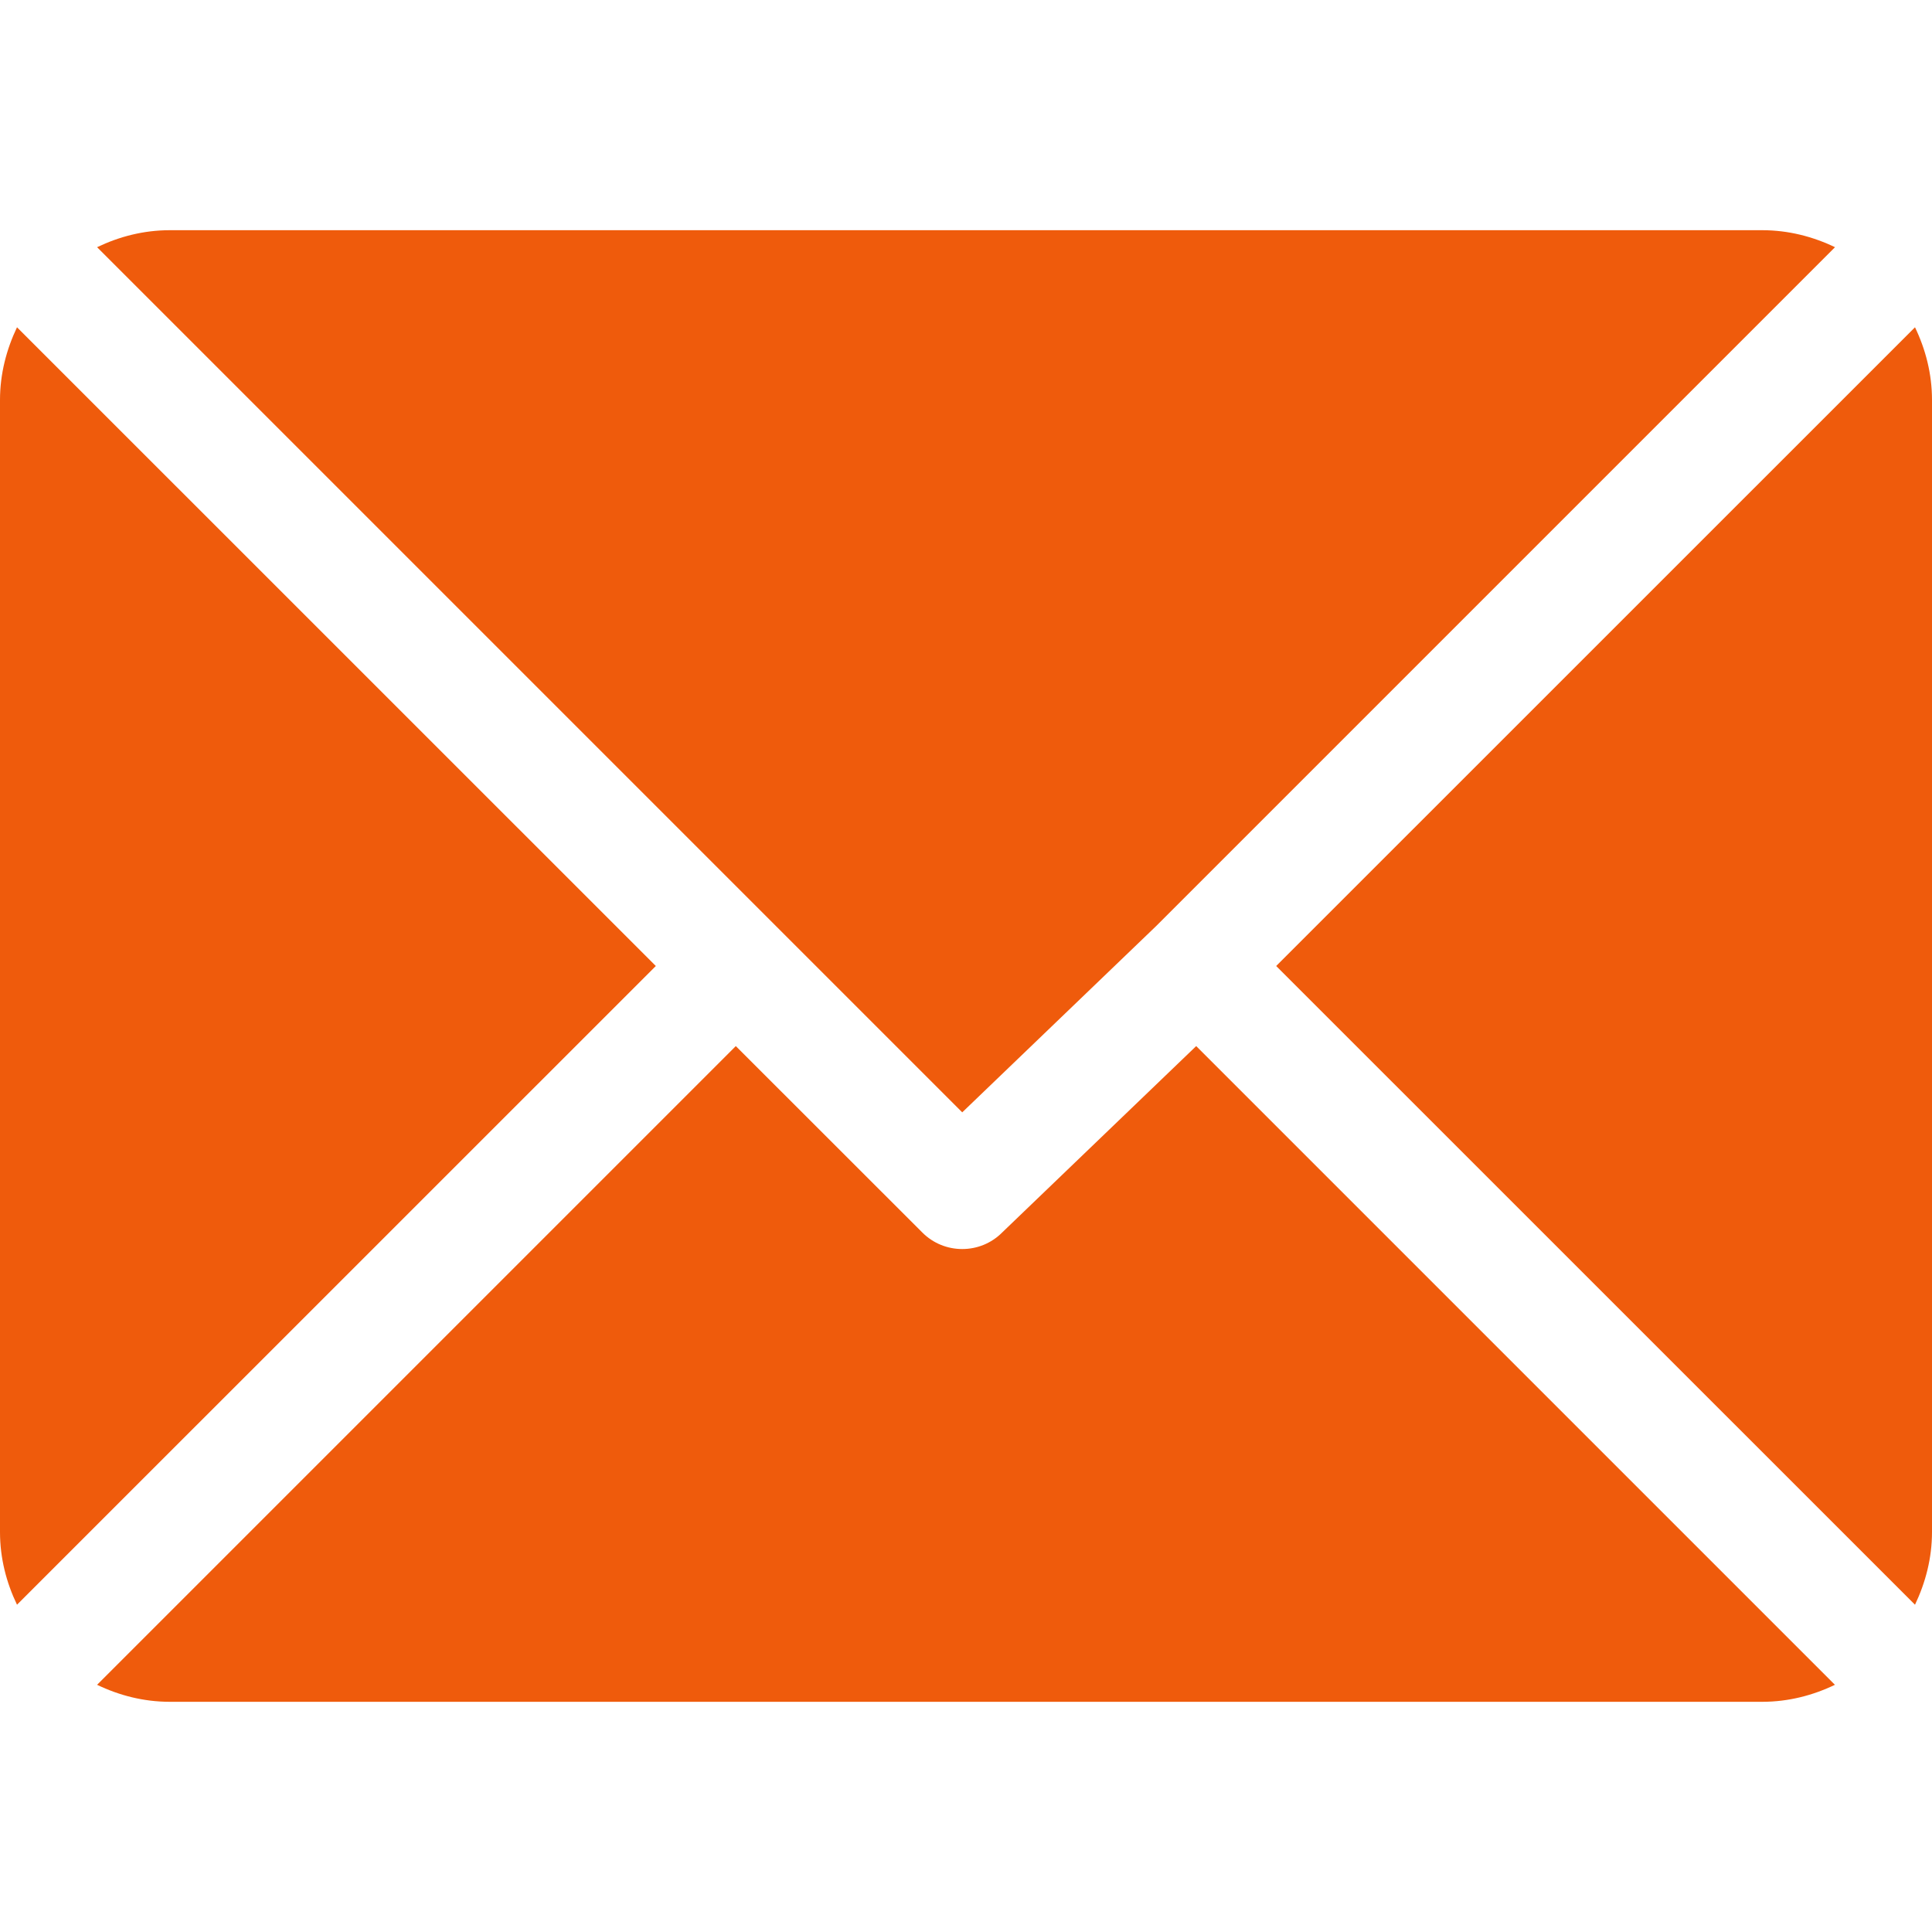 <svg width="20" height="20" viewBox="0 0 20 20" fill="none" xmlns="http://www.w3.org/2000/svg">
<g clip-path="url(#clip0_76_17)">
<path d="M18.242 2.383H1.758C1.487 2.383 1.234 2.449 1.005 2.559L9.961 11.515L11.969 9.586C11.969 9.586 11.969 9.586 11.969 9.586C11.969 9.586 11.969 9.586 11.969 9.586L18.996 2.559C18.767 2.449 18.513 2.383 18.242 2.383Z" fill="#EF5B0C"/>
<path d="M19.824 3.388L13.211 10L19.824 16.612C19.933 16.383 20 16.13 20 15.859V4.141C20 3.87 19.934 3.617 19.824 3.388Z" fill="#EF5B0C"/>
<path d="M0.176 3.388C0.067 3.617 0 3.87 0 4.141V15.86C0 16.13 0.066 16.383 0.176 16.612L6.789 10L0.176 3.388Z" fill="#EF5B0C"/>
<path d="M12.383 10.829L10.375 12.758C10.261 12.873 10.111 12.93 9.961 12.93C9.811 12.93 9.661 12.873 9.547 12.758L7.617 10.829L1.005 17.441C1.234 17.551 1.487 17.617 1.758 17.617H18.242C18.513 17.617 18.766 17.551 18.995 17.441L12.383 10.829Z" fill="#EF5B0C"/>
</g>
<defs>
<clipPath id="clip0_76_17">
<rect width="20" height="20" fill="white"/>
</clipPath>
</defs>
</svg>
